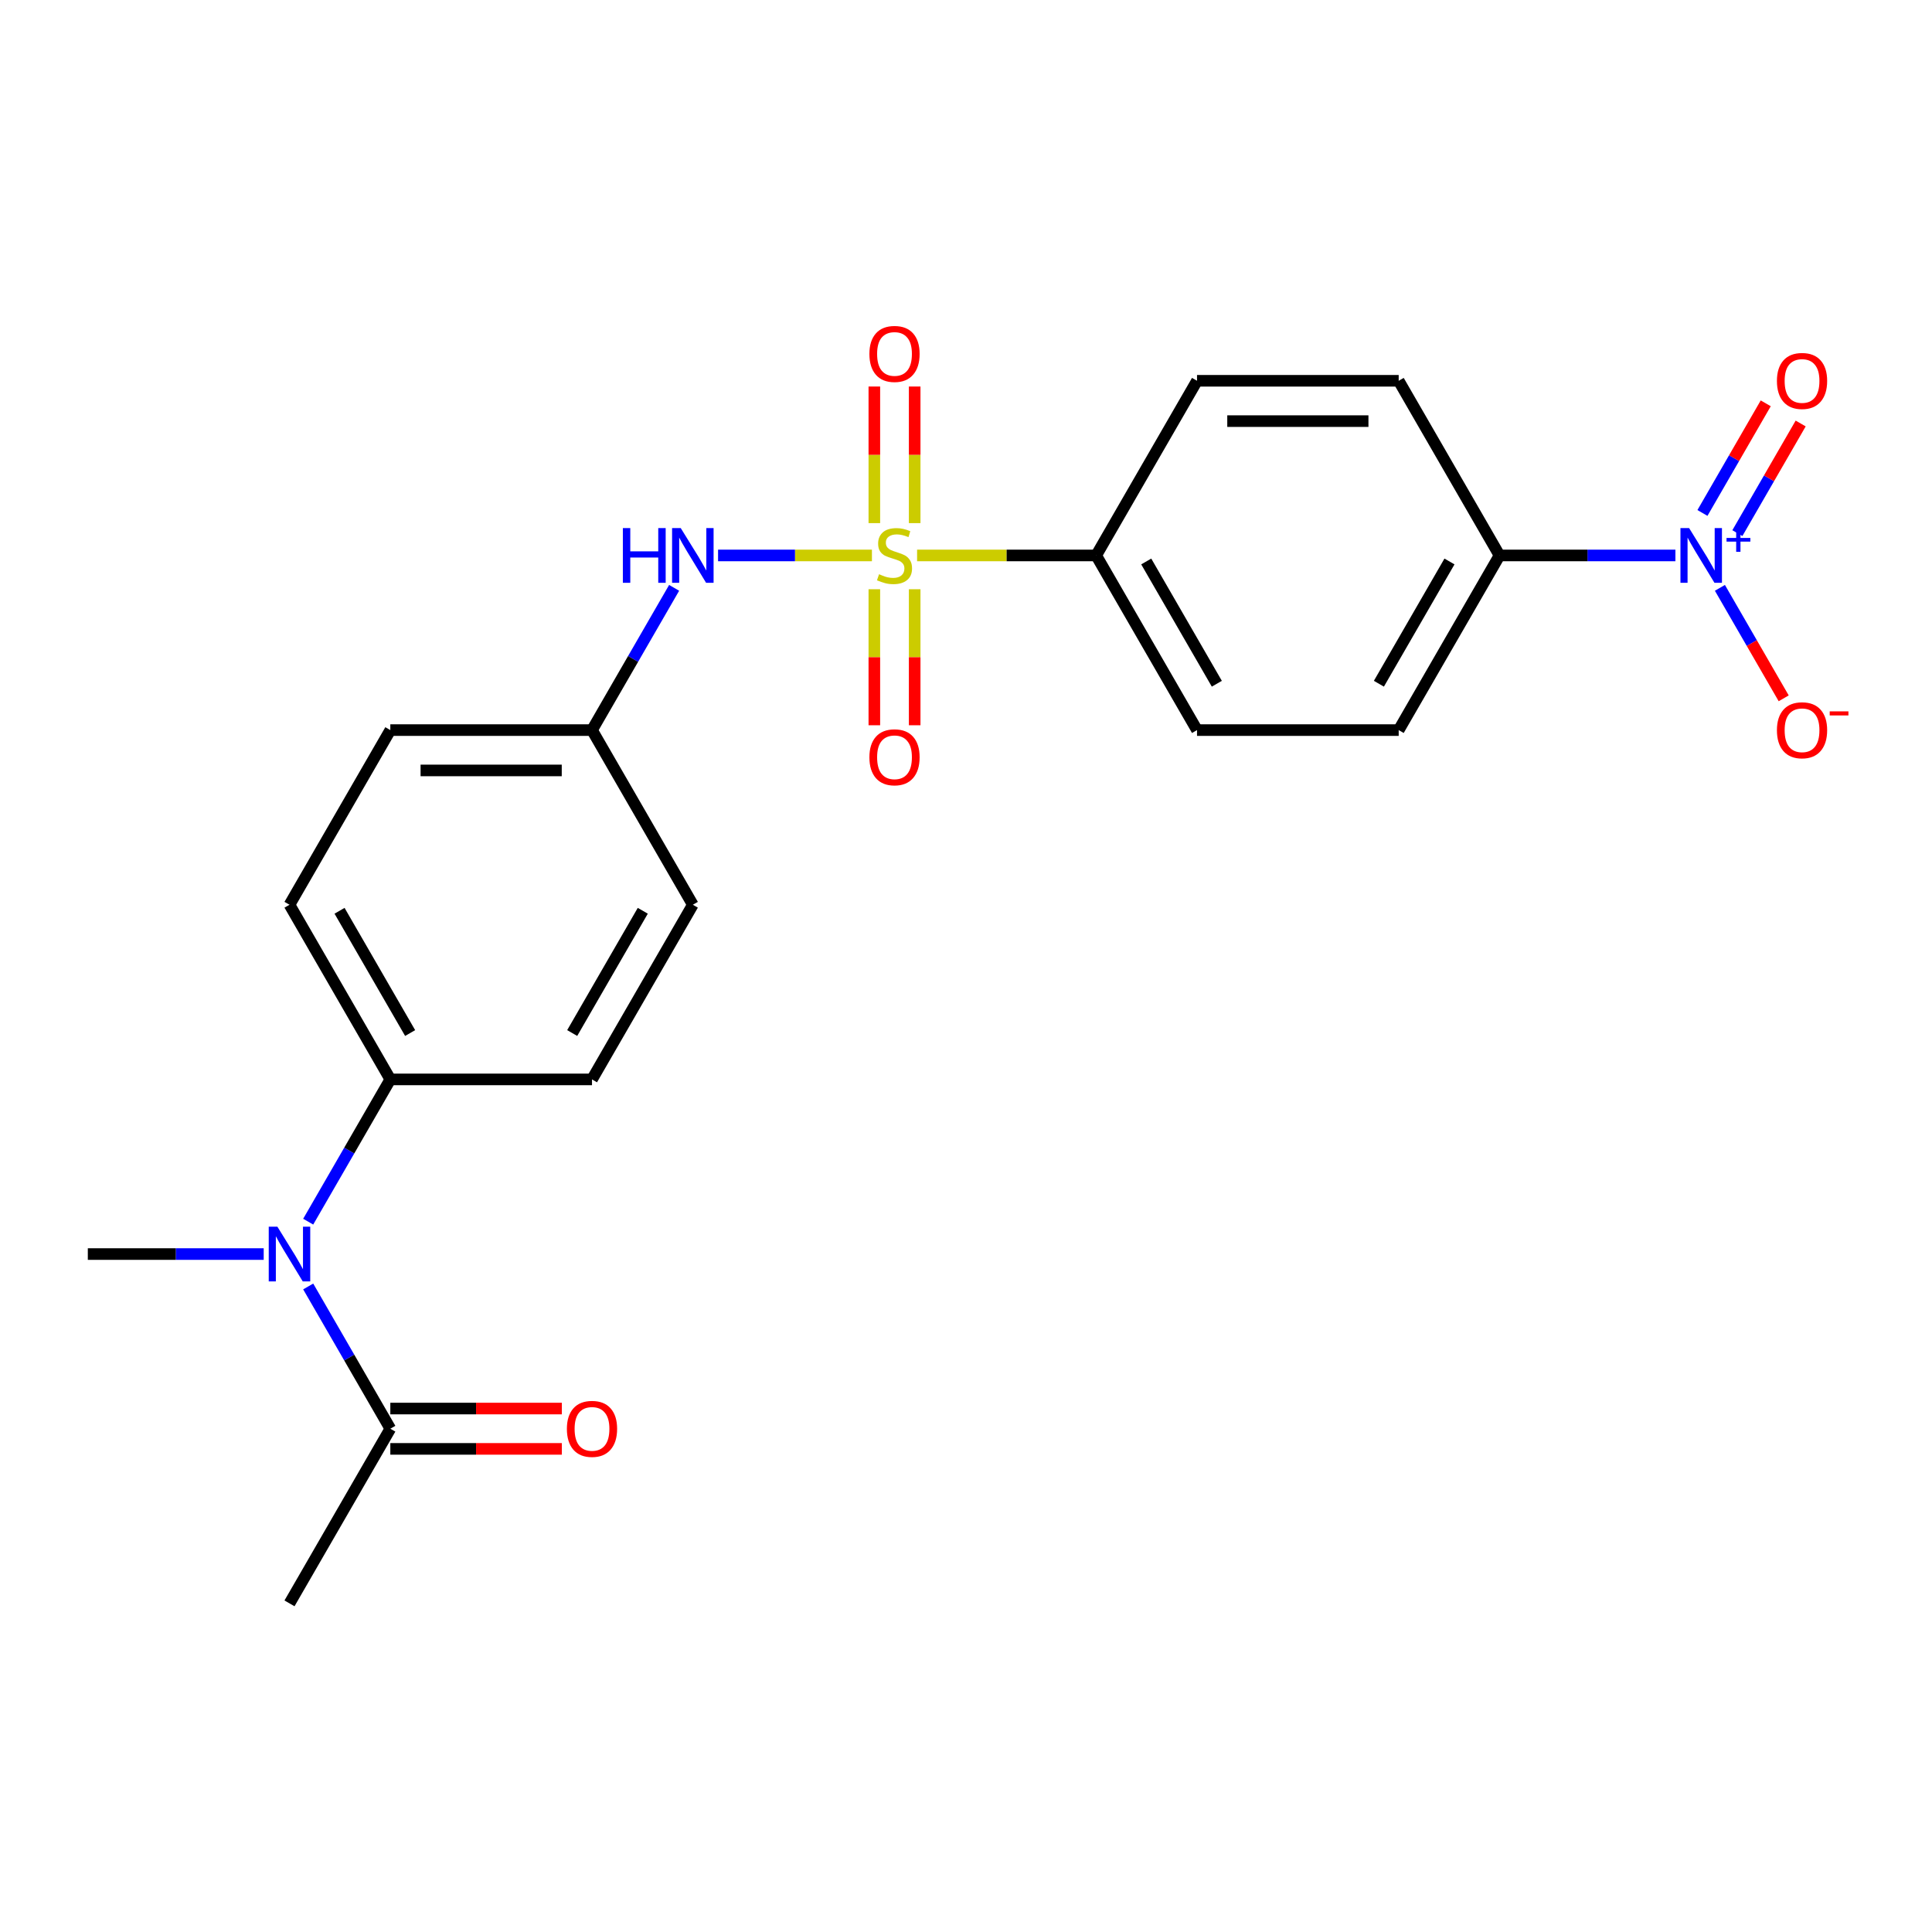 <?xml version='1.0' encoding='iso-8859-1'?>
<svg version='1.1' baseProfile='full'
              xmlns='http://www.w3.org/2000/svg'
                      xmlns:rdkit='http://www.rdkit.org/xml'
                      xmlns:xlink='http://www.w3.org/1999/xlink'
                  xml:space='preserve'
width='1000px' height='1000px' viewBox='0 0 1000 1000'>
<!-- END OF HEADER -->
<rect style='opacity:1.0;fill:#FFFFFF;stroke:none' width='1000' height='1000' x='0' y='0'> </rect>
<path class='bond-1' d='M 451.307,287.497 L 411.488,287.497' style='fill:none;fill-rule:evenodd;stroke:#CCCC00;stroke-width:6px;stroke-linecap:butt;stroke-linejoin:miter;stroke-opacity:1' />
<path class='bond-1' d='M 411.488,287.497 L 371.669,287.497' style='fill:none;fill-rule:evenodd;stroke:#0000FF;stroke-width:6px;stroke-linecap:butt;stroke-linejoin:miter;stroke-opacity:1' />
<path class='bond-3' d='M 474.686,287.497 L 521.034,287.497' style='fill:none;fill-rule:evenodd;stroke:#CCCC00;stroke-width:6px;stroke-linecap:butt;stroke-linejoin:miter;stroke-opacity:1' />
<path class='bond-3' d='M 521.034,287.497 L 567.382,287.497' style='fill:none;fill-rule:evenodd;stroke:#000000;stroke-width:6px;stroke-linecap:butt;stroke-linejoin:miter;stroke-opacity:1' />
<path class='bond-6' d='M 473.435,270.767 L 473.435,235.415' style='fill:none;fill-rule:evenodd;stroke:#CCCC00;stroke-width:6px;stroke-linecap:butt;stroke-linejoin:miter;stroke-opacity:1' />
<path class='bond-6' d='M 473.435,235.415 L 473.435,200.062' style='fill:none;fill-rule:evenodd;stroke:#FF0000;stroke-width:6px;stroke-linecap:butt;stroke-linejoin:miter;stroke-opacity:1' />
<path class='bond-6' d='M 452.558,270.767 L 452.558,235.415' style='fill:none;fill-rule:evenodd;stroke:#CCCC00;stroke-width:6px;stroke-linecap:butt;stroke-linejoin:miter;stroke-opacity:1' />
<path class='bond-6' d='M 452.558,235.415 L 452.558,200.062' style='fill:none;fill-rule:evenodd;stroke:#FF0000;stroke-width:6px;stroke-linecap:butt;stroke-linejoin:miter;stroke-opacity:1' />
<path class='bond-7' d='M 452.558,304.986 L 452.558,340.188' style='fill:none;fill-rule:evenodd;stroke:#CCCC00;stroke-width:6px;stroke-linecap:butt;stroke-linejoin:miter;stroke-opacity:1' />
<path class='bond-7' d='M 452.558,340.188 L 452.558,375.39' style='fill:none;fill-rule:evenodd;stroke:#FF0000;stroke-width:6px;stroke-linecap:butt;stroke-linejoin:miter;stroke-opacity:1' />
<path class='bond-7' d='M 473.435,304.986 L 473.435,340.188' style='fill:none;fill-rule:evenodd;stroke:#CCCC00;stroke-width:6px;stroke-linecap:butt;stroke-linejoin:miter;stroke-opacity:1' />
<path class='bond-7' d='M 473.435,340.188 L 473.435,375.39' style='fill:none;fill-rule:evenodd;stroke:#FF0000;stroke-width:6px;stroke-linecap:butt;stroke-linejoin:miter;stroke-opacity:1' />
<path class='bond-0' d='M 867.189,287.497 L 821.671,287.497' style='fill:none;fill-rule:evenodd;stroke:#0000FF;stroke-width:6px;stroke-linecap:butt;stroke-linejoin:miter;stroke-opacity:1' />
<path class='bond-0' d='M 821.671,287.497 L 776.153,287.497' style='fill:none;fill-rule:evenodd;stroke:#000000;stroke-width:6px;stroke-linecap:butt;stroke-linejoin:miter;stroke-opacity:1' />
<path class='bond-8' d='M 890.221,304.266 L 906.729,332.859' style='fill:none;fill-rule:evenodd;stroke:#0000FF;stroke-width:6px;stroke-linecap:butt;stroke-linejoin:miter;stroke-opacity:1' />
<path class='bond-8' d='M 906.729,332.859 L 923.237,361.452' style='fill:none;fill-rule:evenodd;stroke:#FF0000;stroke-width:6px;stroke-linecap:butt;stroke-linejoin:miter;stroke-opacity:1' />
<path class='bond-9' d='M 899.261,275.946 L 915.642,247.574' style='fill:none;fill-rule:evenodd;stroke:#0000FF;stroke-width:6px;stroke-linecap:butt;stroke-linejoin:miter;stroke-opacity:1' />
<path class='bond-9' d='M 915.642,247.574 L 932.023,219.201' style='fill:none;fill-rule:evenodd;stroke:#FF0000;stroke-width:6px;stroke-linecap:butt;stroke-linejoin:miter;stroke-opacity:1' />
<path class='bond-9' d='M 881.181,265.508 L 897.562,237.135' style='fill:none;fill-rule:evenodd;stroke:#0000FF;stroke-width:6px;stroke-linecap:butt;stroke-linejoin:miter;stroke-opacity:1' />
<path class='bond-9' d='M 897.562,237.135 L 913.943,208.762' style='fill:none;fill-rule:evenodd;stroke:#FF0000;stroke-width:6px;stroke-linecap:butt;stroke-linejoin:miter;stroke-opacity:1' />
<path class='bond-16' d='M 348.929,304.266 L 327.674,341.082' style='fill:none;fill-rule:evenodd;stroke:#0000FF;stroke-width:6px;stroke-linecap:butt;stroke-linejoin:miter;stroke-opacity:1' />
<path class='bond-16' d='M 327.674,341.082 L 306.418,377.897' style='fill:none;fill-rule:evenodd;stroke:#000000;stroke-width:6px;stroke-linecap:butt;stroke-linejoin:miter;stroke-opacity:1' />
<path class='bond-2' d='M 159.522,632.329 L 180.777,595.514' style='fill:none;fill-rule:evenodd;stroke:#0000FF;stroke-width:6px;stroke-linecap:butt;stroke-linejoin:miter;stroke-opacity:1' />
<path class='bond-2' d='M 180.777,595.514 L 202.033,558.698' style='fill:none;fill-rule:evenodd;stroke:#000000;stroke-width:6px;stroke-linecap:butt;stroke-linejoin:miter;stroke-opacity:1' />
<path class='bond-4' d='M 159.522,665.868 L 180.777,702.684' style='fill:none;fill-rule:evenodd;stroke:#0000FF;stroke-width:6px;stroke-linecap:butt;stroke-linejoin:miter;stroke-opacity:1' />
<path class='bond-4' d='M 180.777,702.684 L 202.033,739.499' style='fill:none;fill-rule:evenodd;stroke:#000000;stroke-width:6px;stroke-linecap:butt;stroke-linejoin:miter;stroke-opacity:1' />
<path class='bond-21' d='M 136.49,649.099 L 90.972,649.099' style='fill:none;fill-rule:evenodd;stroke:#0000FF;stroke-width:6px;stroke-linecap:butt;stroke-linejoin:miter;stroke-opacity:1' />
<path class='bond-21' d='M 90.972,649.099 L 45.455,649.099' style='fill:none;fill-rule:evenodd;stroke:#000000;stroke-width:6px;stroke-linecap:butt;stroke-linejoin:miter;stroke-opacity:1' />
<path class='bond-12' d='M 567.382,287.497 L 619.575,197.096' style='fill:none;fill-rule:evenodd;stroke:#000000;stroke-width:6px;stroke-linecap:butt;stroke-linejoin:miter;stroke-opacity:1' />
<path class='bond-13' d='M 567.382,287.497 L 619.575,377.897' style='fill:none;fill-rule:evenodd;stroke:#000000;stroke-width:6px;stroke-linecap:butt;stroke-linejoin:miter;stroke-opacity:1' />
<path class='bond-13' d='M 593.291,290.618 L 629.826,353.899' style='fill:none;fill-rule:evenodd;stroke:#000000;stroke-width:6px;stroke-linecap:butt;stroke-linejoin:miter;stroke-opacity:1' />
<path class='bond-11' d='M 202.033,749.938 L 246.421,749.938' style='fill:none;fill-rule:evenodd;stroke:#000000;stroke-width:6px;stroke-linecap:butt;stroke-linejoin:miter;stroke-opacity:1' />
<path class='bond-11' d='M 246.421,749.938 L 290.809,749.938' style='fill:none;fill-rule:evenodd;stroke:#FF0000;stroke-width:6px;stroke-linecap:butt;stroke-linejoin:miter;stroke-opacity:1' />
<path class='bond-11' d='M 202.033,729.061 L 246.421,729.061' style='fill:none;fill-rule:evenodd;stroke:#000000;stroke-width:6px;stroke-linecap:butt;stroke-linejoin:miter;stroke-opacity:1' />
<path class='bond-11' d='M 246.421,729.061 L 290.809,729.061' style='fill:none;fill-rule:evenodd;stroke:#FF0000;stroke-width:6px;stroke-linecap:butt;stroke-linejoin:miter;stroke-opacity:1' />
<path class='bond-22' d='M 202.033,739.499 L 149.84,829.9' style='fill:none;fill-rule:evenodd;stroke:#000000;stroke-width:6px;stroke-linecap:butt;stroke-linejoin:miter;stroke-opacity:1' />
<path class='bond-5' d='M 776.153,287.497 L 723.96,377.897' style='fill:none;fill-rule:evenodd;stroke:#000000;stroke-width:6px;stroke-linecap:butt;stroke-linejoin:miter;stroke-opacity:1' />
<path class='bond-5' d='M 750.244,290.618 L 713.709,353.899' style='fill:none;fill-rule:evenodd;stroke:#000000;stroke-width:6px;stroke-linecap:butt;stroke-linejoin:miter;stroke-opacity:1' />
<path class='bond-23' d='M 776.153,287.497 L 723.96,197.096' style='fill:none;fill-rule:evenodd;stroke:#000000;stroke-width:6px;stroke-linecap:butt;stroke-linejoin:miter;stroke-opacity:1' />
<path class='bond-10' d='M 202.033,558.698 L 149.84,468.298' style='fill:none;fill-rule:evenodd;stroke:#000000;stroke-width:6px;stroke-linecap:butt;stroke-linejoin:miter;stroke-opacity:1' />
<path class='bond-10' d='M 212.284,534.7 L 175.749,471.419' style='fill:none;fill-rule:evenodd;stroke:#000000;stroke-width:6px;stroke-linecap:butt;stroke-linejoin:miter;stroke-opacity:1' />
<path class='bond-24' d='M 202.033,558.698 L 306.418,558.698' style='fill:none;fill-rule:evenodd;stroke:#000000;stroke-width:6px;stroke-linecap:butt;stroke-linejoin:miter;stroke-opacity:1' />
<path class='bond-15' d='M 619.575,197.096 L 723.96,197.096' style='fill:none;fill-rule:evenodd;stroke:#000000;stroke-width:6px;stroke-linecap:butt;stroke-linejoin:miter;stroke-opacity:1' />
<path class='bond-15' d='M 635.233,217.973 L 708.303,217.973' style='fill:none;fill-rule:evenodd;stroke:#000000;stroke-width:6px;stroke-linecap:butt;stroke-linejoin:miter;stroke-opacity:1' />
<path class='bond-14' d='M 619.575,377.897 L 723.96,377.897' style='fill:none;fill-rule:evenodd;stroke:#000000;stroke-width:6px;stroke-linecap:butt;stroke-linejoin:miter;stroke-opacity:1' />
<path class='bond-19' d='M 306.418,377.897 L 358.611,468.298' style='fill:none;fill-rule:evenodd;stroke:#000000;stroke-width:6px;stroke-linecap:butt;stroke-linejoin:miter;stroke-opacity:1' />
<path class='bond-20' d='M 306.418,377.897 L 202.033,377.897' style='fill:none;fill-rule:evenodd;stroke:#000000;stroke-width:6px;stroke-linecap:butt;stroke-linejoin:miter;stroke-opacity:1' />
<path class='bond-20' d='M 290.761,398.774 L 217.691,398.774' style='fill:none;fill-rule:evenodd;stroke:#000000;stroke-width:6px;stroke-linecap:butt;stroke-linejoin:miter;stroke-opacity:1' />
<path class='bond-17' d='M 306.418,558.698 L 358.611,468.298' style='fill:none;fill-rule:evenodd;stroke:#000000;stroke-width:6px;stroke-linecap:butt;stroke-linejoin:miter;stroke-opacity:1' />
<path class='bond-17' d='M 296.167,534.7 L 332.702,471.419' style='fill:none;fill-rule:evenodd;stroke:#000000;stroke-width:6px;stroke-linecap:butt;stroke-linejoin:miter;stroke-opacity:1' />
<path class='bond-18' d='M 149.84,468.298 L 202.033,377.897' style='fill:none;fill-rule:evenodd;stroke:#000000;stroke-width:6px;stroke-linecap:butt;stroke-linejoin:miter;stroke-opacity:1' />
<path  class='atom-0' d='M 454.997 297.217
Q 455.317 297.337, 456.637 297.897
Q 457.957 298.457, 459.397 298.817
Q 460.877 299.137, 462.317 299.137
Q 464.997 299.137, 466.557 297.857
Q 468.117 296.537, 468.117 294.257
Q 468.117 292.697, 467.317 291.737
Q 466.557 290.777, 465.357 290.257
Q 464.157 289.737, 462.157 289.137
Q 459.637 288.377, 458.117 287.657
Q 456.637 286.937, 455.557 285.417
Q 454.517 283.897, 454.517 281.337
Q 454.517 277.777, 456.917 275.577
Q 459.357 273.377, 464.157 273.377
Q 467.437 273.377, 471.157 274.937
L 470.237 278.017
Q 466.837 276.617, 464.277 276.617
Q 461.517 276.617, 459.997 277.777
Q 458.477 278.897, 458.517 280.857
Q 458.517 282.377, 459.277 283.297
Q 460.077 284.217, 461.197 284.737
Q 462.357 285.257, 464.277 285.857
Q 466.837 286.657, 468.357 287.457
Q 469.877 288.257, 470.957 289.897
Q 472.077 291.497, 472.077 294.257
Q 472.077 298.177, 469.437 300.297
Q 466.837 302.377, 462.477 302.377
Q 459.957 302.377, 458.037 301.817
Q 456.157 301.297, 453.917 300.377
L 454.997 297.217
' fill='#CCCC00'/>
<path  class='atom-1' d='M 874.279 273.337
L 883.559 288.337
Q 884.479 289.817, 885.959 292.497
Q 887.439 295.177, 887.519 295.337
L 887.519 273.337
L 891.279 273.337
L 891.279 301.657
L 887.399 301.657
L 877.439 285.257
Q 876.279 283.337, 875.039 281.137
Q 873.839 278.937, 873.479 278.257
L 873.479 301.657
L 869.799 301.657
L 869.799 273.337
L 874.279 273.337
' fill='#0000FF'/>
<path  class='atom-1' d='M 893.655 278.441
L 898.644 278.441
L 898.644 273.188
L 900.862 273.188
L 900.862 278.441
L 905.984 278.441
L 905.984 280.342
L 900.862 280.342
L 900.862 285.622
L 898.644 285.622
L 898.644 280.342
L 893.655 280.342
L 893.655 278.441
' fill='#0000FF'/>
<path  class='atom-2' d='M 322.391 273.337
L 326.231 273.337
L 326.231 285.377
L 340.711 285.377
L 340.711 273.337
L 344.551 273.337
L 344.551 301.657
L 340.711 301.657
L 340.711 288.577
L 326.231 288.577
L 326.231 301.657
L 322.391 301.657
L 322.391 273.337
' fill='#0000FF'/>
<path  class='atom-2' d='M 352.351 273.337
L 361.631 288.337
Q 362.551 289.817, 364.031 292.497
Q 365.511 295.177, 365.591 295.337
L 365.591 273.337
L 369.351 273.337
L 369.351 301.657
L 365.471 301.657
L 355.511 285.257
Q 354.351 283.337, 353.111 281.137
Q 351.911 278.937, 351.551 278.257
L 351.551 301.657
L 347.871 301.657
L 347.871 273.337
L 352.351 273.337
' fill='#0000FF'/>
<path  class='atom-3' d='M 143.58 634.939
L 152.86 649.939
Q 153.78 651.419, 155.26 654.099
Q 156.74 656.779, 156.82 656.939
L 156.82 634.939
L 160.58 634.939
L 160.58 663.259
L 156.7 663.259
L 146.74 646.859
Q 145.58 644.939, 144.34 642.739
Q 143.14 640.539, 142.78 639.859
L 142.78 663.259
L 139.1 663.259
L 139.1 634.939
L 143.58 634.939
' fill='#0000FF'/>
<path  class='atom-7' d='M 449.997 183.191
Q 449.997 176.391, 453.357 172.591
Q 456.717 168.791, 462.997 168.791
Q 469.277 168.791, 472.637 172.591
Q 475.997 176.391, 475.997 183.191
Q 475.997 190.071, 472.597 193.991
Q 469.197 197.871, 462.997 197.871
Q 456.757 197.871, 453.357 193.991
Q 449.997 190.111, 449.997 183.191
M 462.997 194.671
Q 467.317 194.671, 469.637 191.791
Q 471.997 188.871, 471.997 183.191
Q 471.997 177.631, 469.637 174.831
Q 467.317 171.991, 462.997 171.991
Q 458.677 171.991, 456.317 174.791
Q 453.997 177.591, 453.997 183.191
Q 453.997 188.911, 456.317 191.791
Q 458.677 194.671, 462.997 194.671
' fill='#FF0000'/>
<path  class='atom-8' d='M 449.997 391.962
Q 449.997 385.162, 453.357 381.362
Q 456.717 377.562, 462.997 377.562
Q 469.277 377.562, 472.637 381.362
Q 475.997 385.162, 475.997 391.962
Q 475.997 398.842, 472.597 402.762
Q 469.197 406.642, 462.997 406.642
Q 456.757 406.642, 453.357 402.762
Q 449.997 398.882, 449.997 391.962
M 462.997 403.442
Q 467.317 403.442, 469.637 400.562
Q 471.997 397.642, 471.997 391.962
Q 471.997 386.402, 469.637 383.602
Q 467.317 380.762, 462.997 380.762
Q 458.677 380.762, 456.317 383.562
Q 453.997 386.362, 453.997 391.962
Q 453.997 397.682, 456.317 400.562
Q 458.677 403.442, 462.997 403.442
' fill='#FF0000'/>
<path  class='atom-9' d='M 919.732 377.977
Q 919.732 371.177, 923.092 367.377
Q 926.452 363.577, 932.732 363.577
Q 939.012 363.577, 942.372 367.377
Q 945.732 371.177, 945.732 377.977
Q 945.732 384.857, 942.332 388.777
Q 938.932 392.657, 932.732 392.657
Q 926.492 392.657, 923.092 388.777
Q 919.732 384.897, 919.732 377.977
M 932.732 389.457
Q 937.052 389.457, 939.372 386.577
Q 941.732 383.657, 941.732 377.977
Q 941.732 372.417, 939.372 369.617
Q 937.052 366.777, 932.732 366.777
Q 928.412 366.777, 926.052 369.577
Q 923.732 372.377, 923.732 377.977
Q 923.732 383.697, 926.052 386.577
Q 928.412 389.457, 932.732 389.457
' fill='#FF0000'/>
<path  class='atom-9' d='M 947.052 368.2
L 956.74 368.2
L 956.74 370.312
L 947.052 370.312
L 947.052 368.2
' fill='#FF0000'/>
<path  class='atom-10' d='M 919.732 197.176
Q 919.732 190.376, 923.092 186.576
Q 926.452 182.776, 932.732 182.776
Q 939.012 182.776, 942.372 186.576
Q 945.732 190.376, 945.732 197.176
Q 945.732 204.056, 942.332 207.976
Q 938.932 211.856, 932.732 211.856
Q 926.492 211.856, 923.092 207.976
Q 919.732 204.096, 919.732 197.176
M 932.732 208.656
Q 937.052 208.656, 939.372 205.776
Q 941.732 202.856, 941.732 197.176
Q 941.732 191.616, 939.372 188.816
Q 937.052 185.976, 932.732 185.976
Q 928.412 185.976, 926.052 188.776
Q 923.732 191.576, 923.732 197.176
Q 923.732 202.896, 926.052 205.776
Q 928.412 208.656, 932.732 208.656
' fill='#FF0000'/>
<path  class='atom-12' d='M 293.418 739.579
Q 293.418 732.779, 296.778 728.979
Q 300.138 725.179, 306.418 725.179
Q 312.698 725.179, 316.058 728.979
Q 319.418 732.779, 319.418 739.579
Q 319.418 746.459, 316.018 750.379
Q 312.618 754.259, 306.418 754.259
Q 300.178 754.259, 296.778 750.379
Q 293.418 746.499, 293.418 739.579
M 306.418 751.059
Q 310.738 751.059, 313.058 748.179
Q 315.418 745.259, 315.418 739.579
Q 315.418 734.019, 313.058 731.219
Q 310.738 728.379, 306.418 728.379
Q 302.098 728.379, 299.738 731.179
Q 297.418 733.979, 297.418 739.579
Q 297.418 745.299, 299.738 748.179
Q 302.098 751.059, 306.418 751.059
' fill='#FF0000'/>
</svg>

